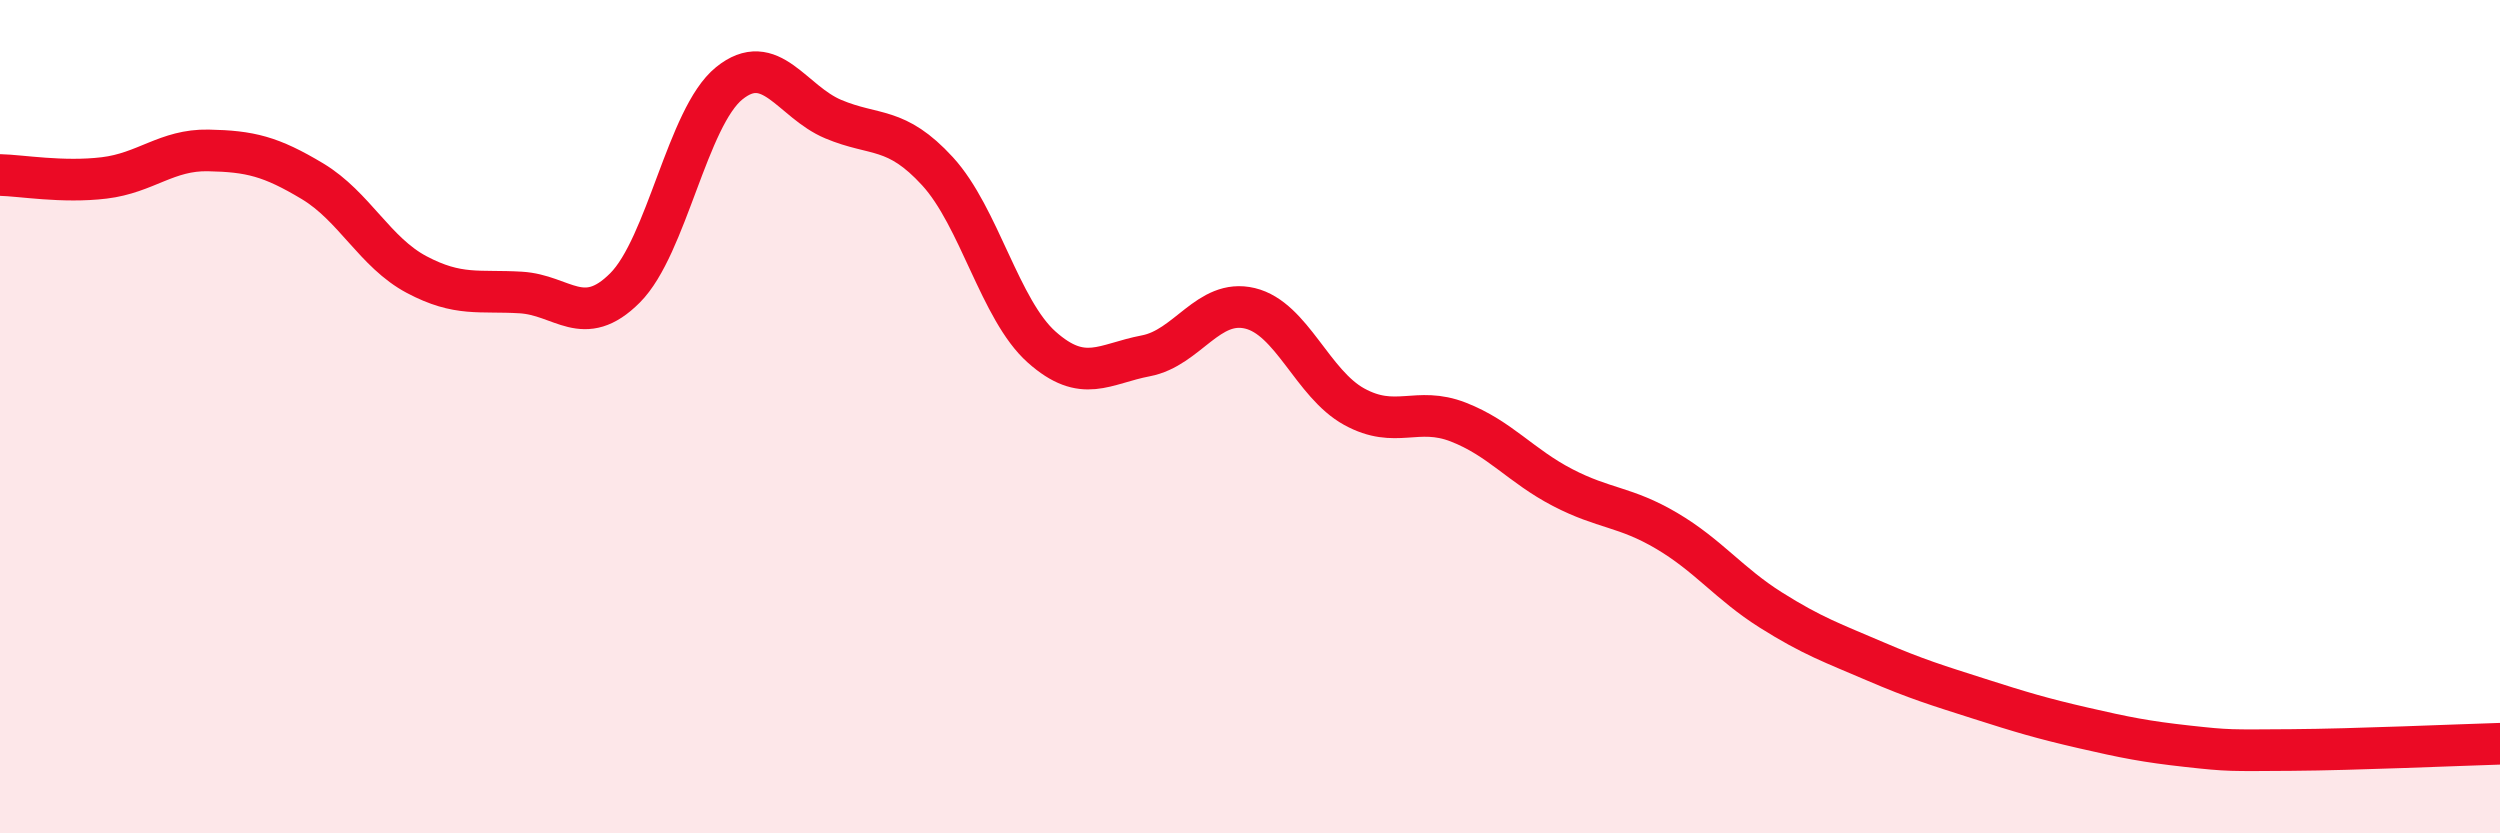 
    <svg width="60" height="20" viewBox="0 0 60 20" xmlns="http://www.w3.org/2000/svg">
      <path
        d="M 0,4.2 C 0.5,4.21 1.5,4.39 2.5,4.27 C 3.5,4.15 4,3.59 5,3.61 C 6,3.63 6.5,3.75 7.5,4.35 C 8.5,4.95 9,6.06 10,6.59 C 11,7.12 11.5,6.96 12.5,7.02 C 13.5,7.08 14,7.91 15,6.91 C 16,5.91 16.5,2.81 17.5,2 C 18.5,1.19 19,2.44 20,2.86 C 21,3.28 21.5,3.02 22.5,4.11 C 23.5,5.2 24,7.44 25,8.33 C 26,9.22 26.5,8.73 27.5,8.54 C 28.5,8.35 29,7.16 30,7.4 C 31,7.64 31.5,9.21 32.5,9.76 C 33.5,10.31 34,9.74 35,10.13 C 36,10.52 36.5,11.18 37.5,11.7 C 38.5,12.22 39,12.15 40,12.74 C 41,13.33 41.5,14.01 42.5,14.64 C 43.5,15.27 44,15.44 45,15.87 C 46,16.3 46.5,16.45 47.5,16.77 C 48.5,17.09 49,17.24 50,17.47 C 51,17.7 51.5,17.8 52.5,17.91 C 53.5,18.02 53.5,18.01 55,18 C 56.5,17.99 59,17.88 60,17.85L60 20L0 20Z"
        fill="#EB0A25"
        opacity="0.1"
        stroke-linecap="round"
        stroke-linejoin="round"
      />
      <path
        d="M 0,4.2 C 0.5,4.21 1.5,4.39 2.5,4.27 C 3.5,4.15 4,3.59 5,3.61 C 6,3.63 6.5,3.75 7.5,4.35 C 8.5,4.95 9,6.06 10,6.59 C 11,7.12 11.5,6.96 12.5,7.02 C 13.5,7.08 14,7.91 15,6.91 C 16,5.91 16.5,2.81 17.5,2 C 18.5,1.19 19,2.44 20,2.86 C 21,3.28 21.5,3.02 22.5,4.11 C 23.5,5.2 24,7.44 25,8.33 C 26,9.22 26.5,8.73 27.5,8.54 C 28.5,8.35 29,7.16 30,7.4 C 31,7.64 31.5,9.21 32.5,9.76 C 33.5,10.31 34,9.74 35,10.13 C 36,10.52 36.5,11.18 37.5,11.7 C 38.5,12.22 39,12.15 40,12.74 C 41,13.33 41.5,14.01 42.5,14.64 C 43.5,15.27 44,15.44 45,15.87 C 46,16.3 46.5,16.45 47.5,16.77 C 48.5,17.09 49,17.24 50,17.47 C 51,17.7 51.5,17.8 52.5,17.91 C 53.5,18.02 53.5,18.01 55,18 C 56.5,17.99 59,17.88 60,17.85"
        stroke="#EB0A25"
        stroke-width="1"
        fill="none"
        stroke-linecap="round"
        stroke-linejoin="round"
      />
    </svg>
  